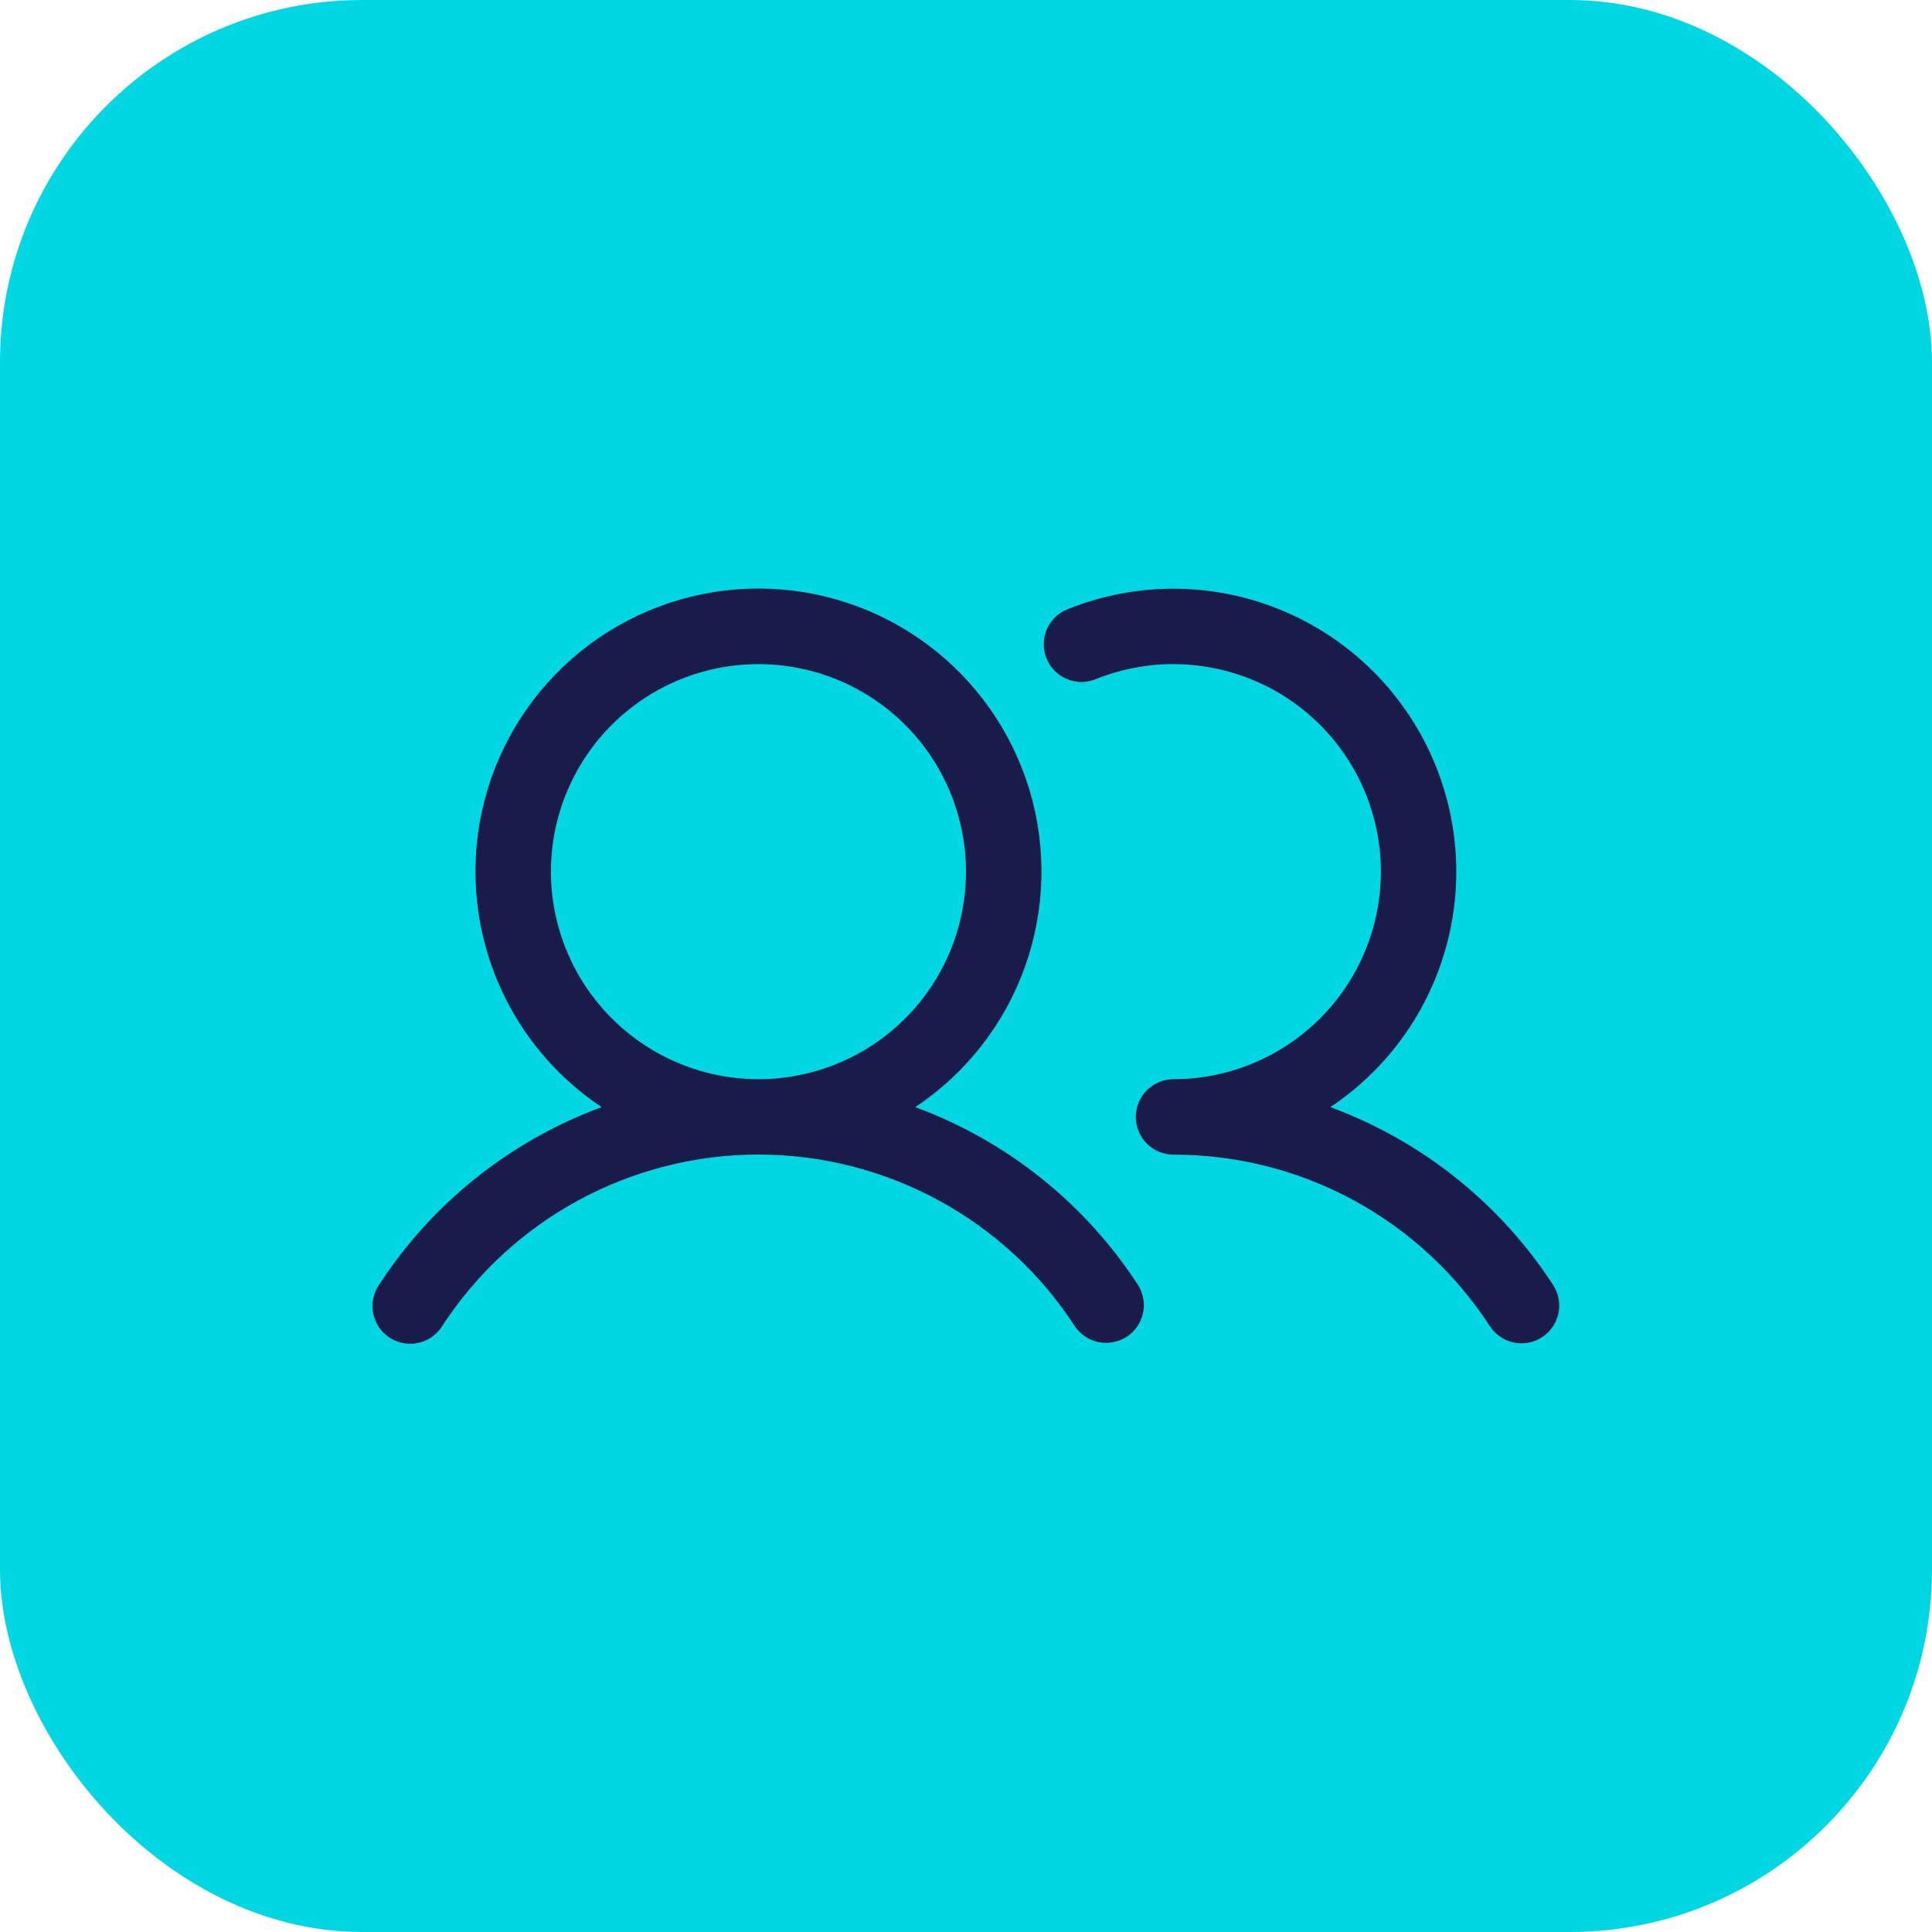 <svg width="64" height="64" viewBox="0 0 64 64" fill="none" xmlns="http://www.w3.org/2000/svg">
<rect width="64" height="64" rx="12" fill="#00D7E2"/>
<path d="M30.32 36.675C31.996 35.56 33.268 33.935 33.948 32.041C34.628 30.147 34.681 28.084 34.099 26.157C33.516 24.231 32.329 22.543 30.713 21.343C29.097 20.144 27.138 19.496 25.125 19.496C23.112 19.496 21.153 20.144 19.537 21.343C17.921 22.543 16.734 24.231 16.151 26.157C15.569 28.084 15.622 30.147 16.302 32.041C16.983 33.935 18.254 35.56 19.93 36.675C16.899 37.792 14.311 39.859 12.552 42.567C12.459 42.705 12.395 42.859 12.363 43.022C12.33 43.184 12.331 43.351 12.364 43.514C12.397 43.676 12.461 43.83 12.555 43.967C12.648 44.104 12.767 44.221 12.906 44.312C13.045 44.403 13.2 44.465 13.363 44.494C13.526 44.524 13.693 44.522 13.855 44.486C14.017 44.451 14.17 44.384 14.306 44.289C14.441 44.194 14.557 44.073 14.645 43.933C15.78 42.187 17.333 40.753 19.163 39.76C20.994 38.767 23.043 38.246 25.125 38.246C27.207 38.246 29.256 38.767 31.087 39.76C32.917 40.753 34.47 42.187 35.605 43.933C35.788 44.205 36.071 44.395 36.393 44.46C36.715 44.525 37.05 44.461 37.325 44.282C37.6 44.103 37.793 43.822 37.863 43.501C37.933 43.18 37.874 42.845 37.699 42.567C35.939 39.859 33.351 37.792 30.32 36.675ZM18.25 28.875C18.25 27.515 18.653 26.186 19.409 25.055C20.164 23.925 21.238 23.044 22.494 22.523C23.75 22.003 25.133 21.867 26.466 22.132C27.8 22.397 29.025 23.052 29.986 24.014C30.948 24.975 31.603 26.2 31.868 27.534C32.133 28.867 31.997 30.25 31.477 31.506C30.956 32.762 30.075 33.836 28.945 34.591C27.814 35.347 26.485 35.75 25.125 35.75C23.302 35.748 21.555 35.023 20.266 33.734C18.977 32.445 18.252 30.698 18.25 28.875ZM51.084 44.297C50.807 44.478 50.468 44.541 50.144 44.473C49.82 44.405 49.536 44.211 49.355 43.933C48.221 42.186 46.668 40.751 44.838 39.758C43.007 38.766 40.957 38.247 38.875 38.25C38.544 38.25 38.226 38.118 37.991 37.884C37.757 37.65 37.625 37.331 37.625 37C37.625 36.669 37.757 36.351 37.991 36.116C38.226 35.882 38.544 35.75 38.875 35.75C39.888 35.749 40.887 35.525 41.803 35.092C42.718 34.66 43.527 34.031 44.172 33.25C44.816 32.469 45.28 31.556 45.53 30.575C45.78 29.594 45.811 28.569 45.62 27.575C45.428 26.581 45.02 25.641 44.423 24.823C43.826 24.006 43.056 23.329 42.168 22.843C41.28 22.358 40.295 22.074 39.285 22.013C38.274 21.951 37.262 22.114 36.322 22.489C36.169 22.555 36.004 22.59 35.837 22.592C35.669 22.593 35.504 22.561 35.349 22.497C35.195 22.434 35.055 22.34 34.937 22.221C34.82 22.102 34.727 21.961 34.665 21.806C34.603 21.651 34.573 21.485 34.576 21.318C34.579 21.151 34.616 20.986 34.684 20.834C34.752 20.681 34.85 20.544 34.971 20.429C35.093 20.315 35.237 20.227 35.394 20.169C37.546 19.31 39.94 19.279 42.114 20.082C44.287 20.885 46.087 22.464 47.165 24.515C48.243 26.566 48.523 28.943 47.952 31.189C47.381 33.434 45.998 35.389 44.07 36.675C47.101 37.792 49.689 39.859 51.449 42.567C51.63 42.845 51.693 43.183 51.625 43.507C51.556 43.832 51.362 44.116 51.084 44.297Z" fill="#191C4B"/>
</svg>
